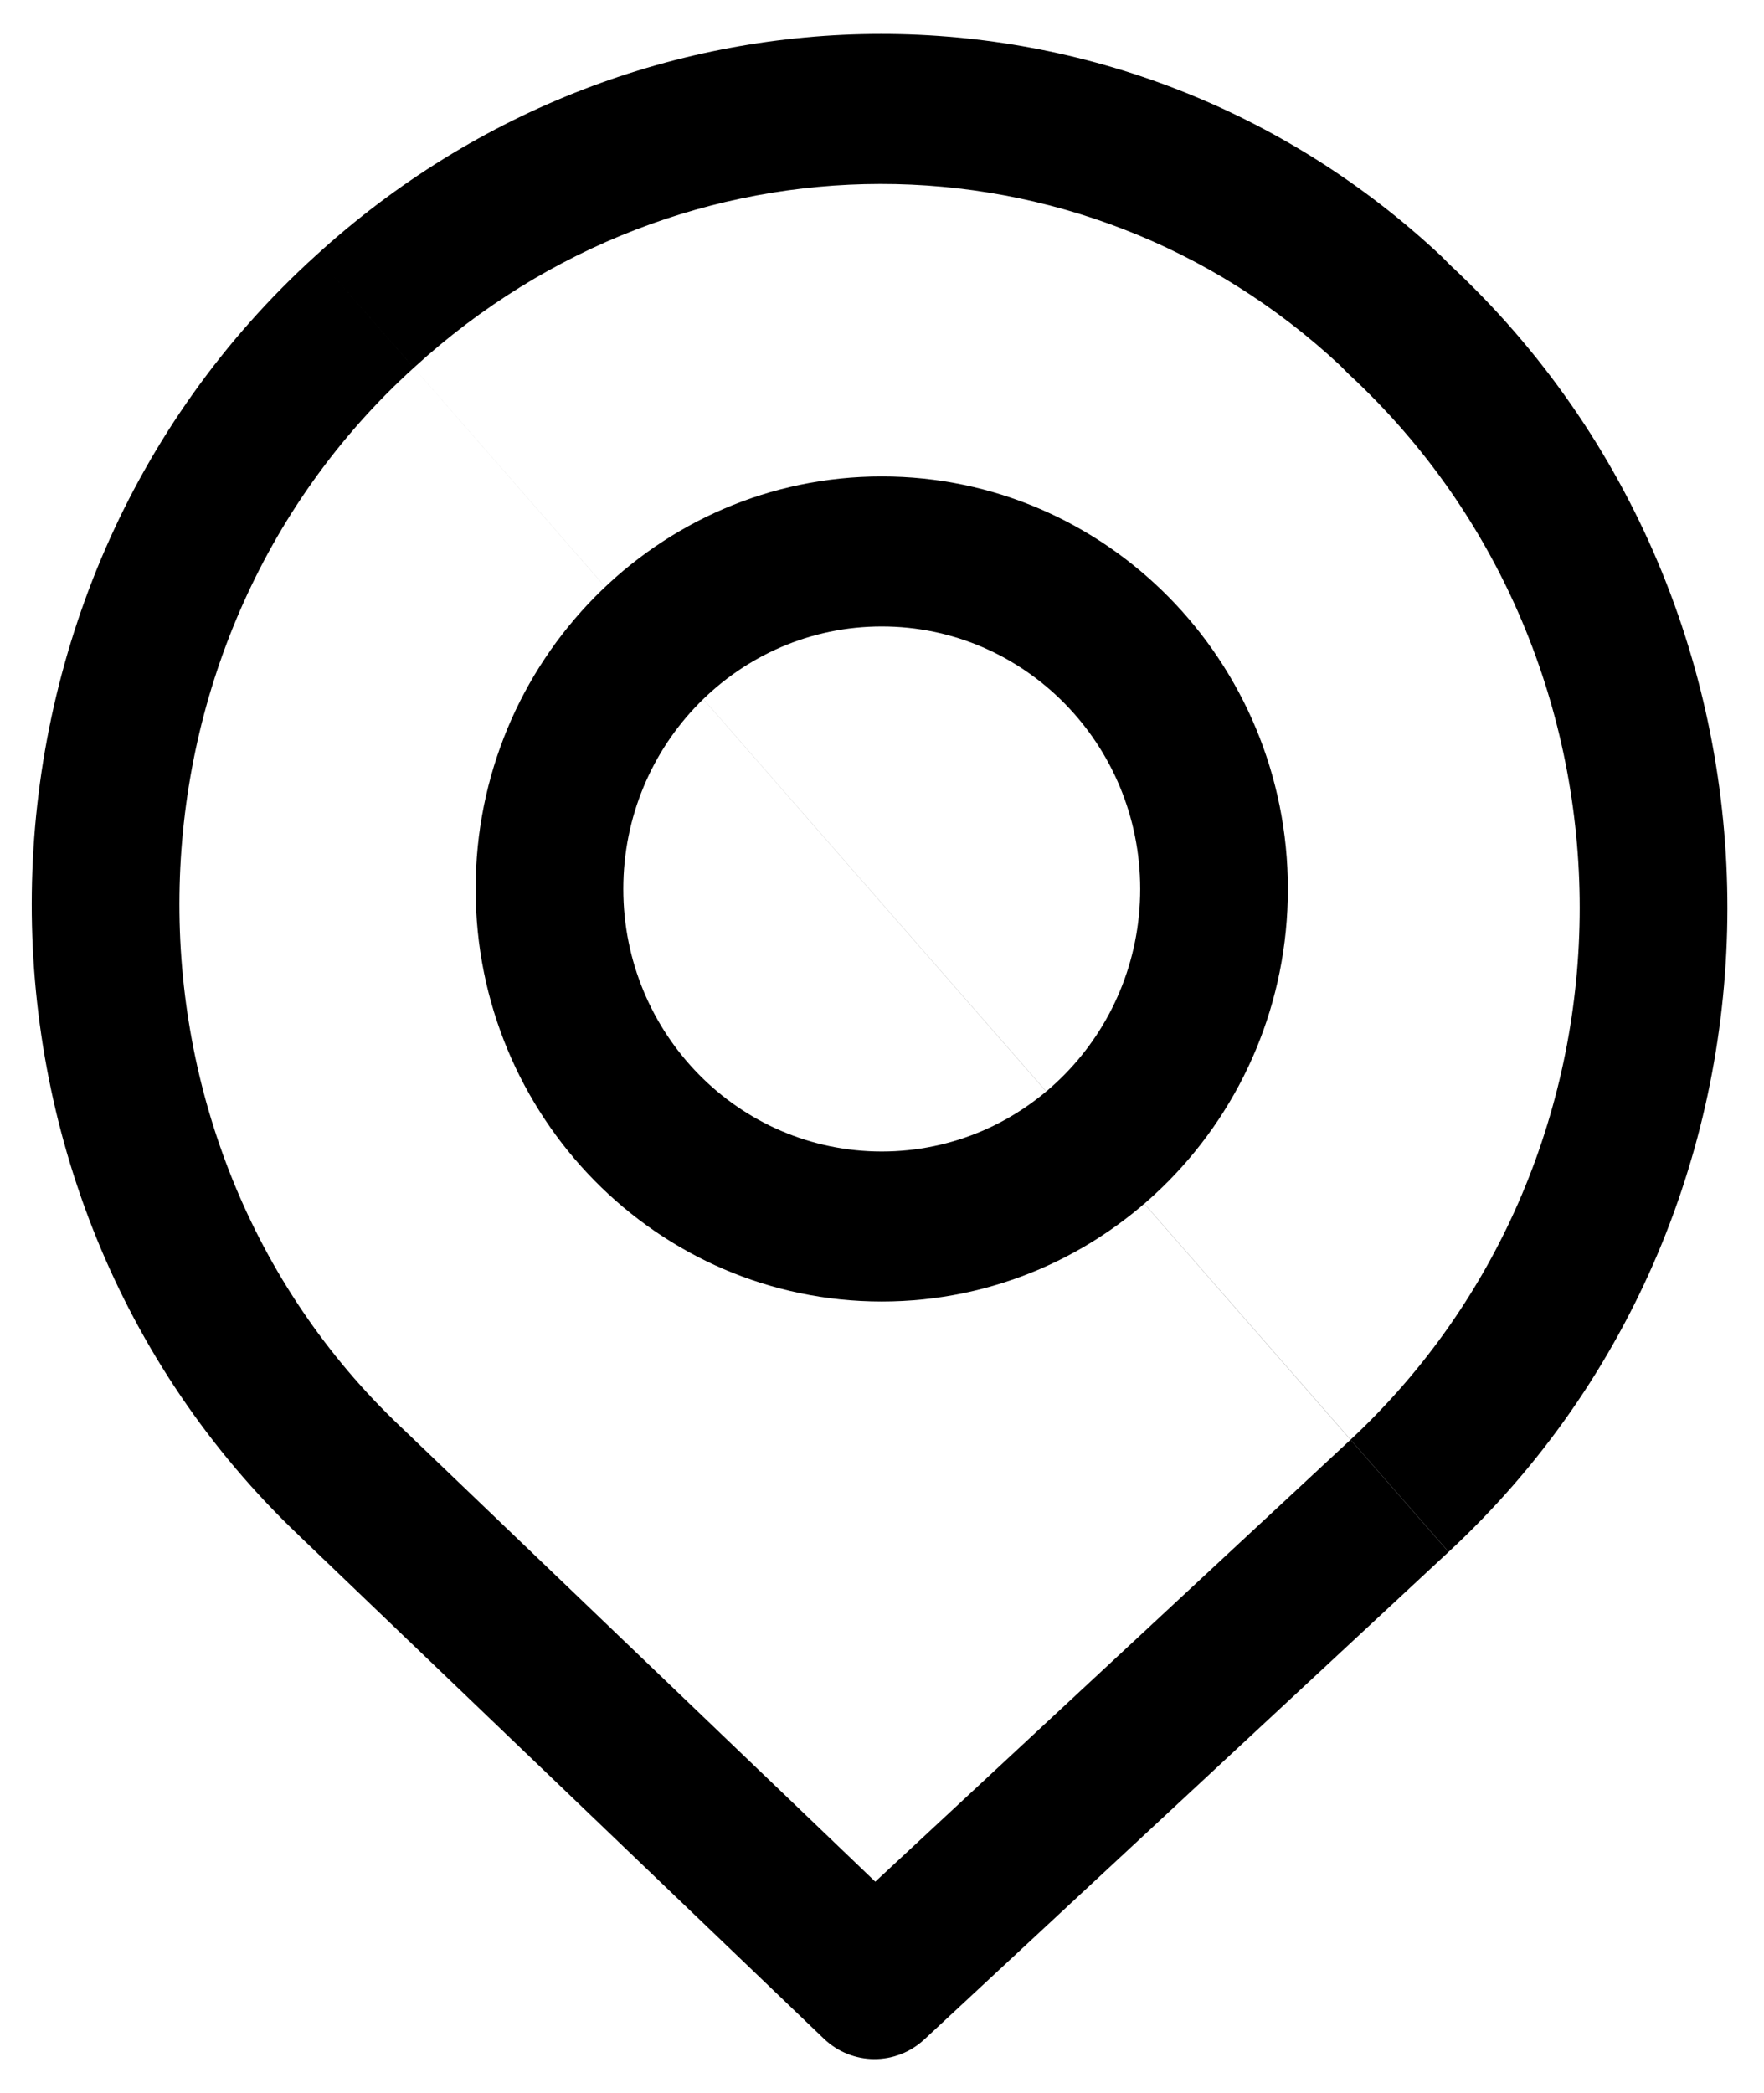 <svg width="43" height="51" viewBox="0 0 43 51" fill="none" xmlns="http://www.w3.org/2000/svg">
<path fill-rule="evenodd" clip-rule="evenodd" d="M32.671 8.908C26.348 3.007 16.617 2.994 10.102 8.948L10.095 8.954L10.095 8.954C2.602 15.735 2.444 27.826 9.766 34.764L9.773 34.77L9.773 34.77L21.336 45.849L32.882 35.117L32.884 35.115C40.382 28.164 40.382 16.073 32.884 9.122C32.864 9.103 32.844 9.084 32.825 9.064L32.671 8.908ZM7.697 6.228C15.572 -0.966 27.422 -0.986 35.139 6.246C35.156 6.263 35.173 6.28 35.19 6.297L35.342 6.451C44.373 14.855 44.363 29.422 35.313 37.813M35.311 37.815L22.533 49.692C21.837 50.339 20.768 50.331 20.082 49.674L7.309 37.436C7.308 37.434 7.307 37.433 7.306 37.432C-1.568 29.019 -1.365 14.432 7.697 6.228" fill="black"/>
<path fill-rule="evenodd" clip-rule="evenodd" d="M21.494 15.264C18.014 15.264 15.194 18.128 15.194 21.661C15.194 25.194 18.014 28.058 21.494 28.058C24.973 28.058 27.794 25.194 27.794 21.661C27.794 18.128 24.973 15.264 21.494 15.264ZM11.594 21.661C11.594 16.11 16.026 11.609 21.494 11.609C26.961 11.609 31.394 16.11 31.394 21.661C31.394 27.212 26.961 31.713 21.494 31.713C16.026 31.713 11.594 27.212 11.594 21.661Z" fill="black"/>
</svg>
